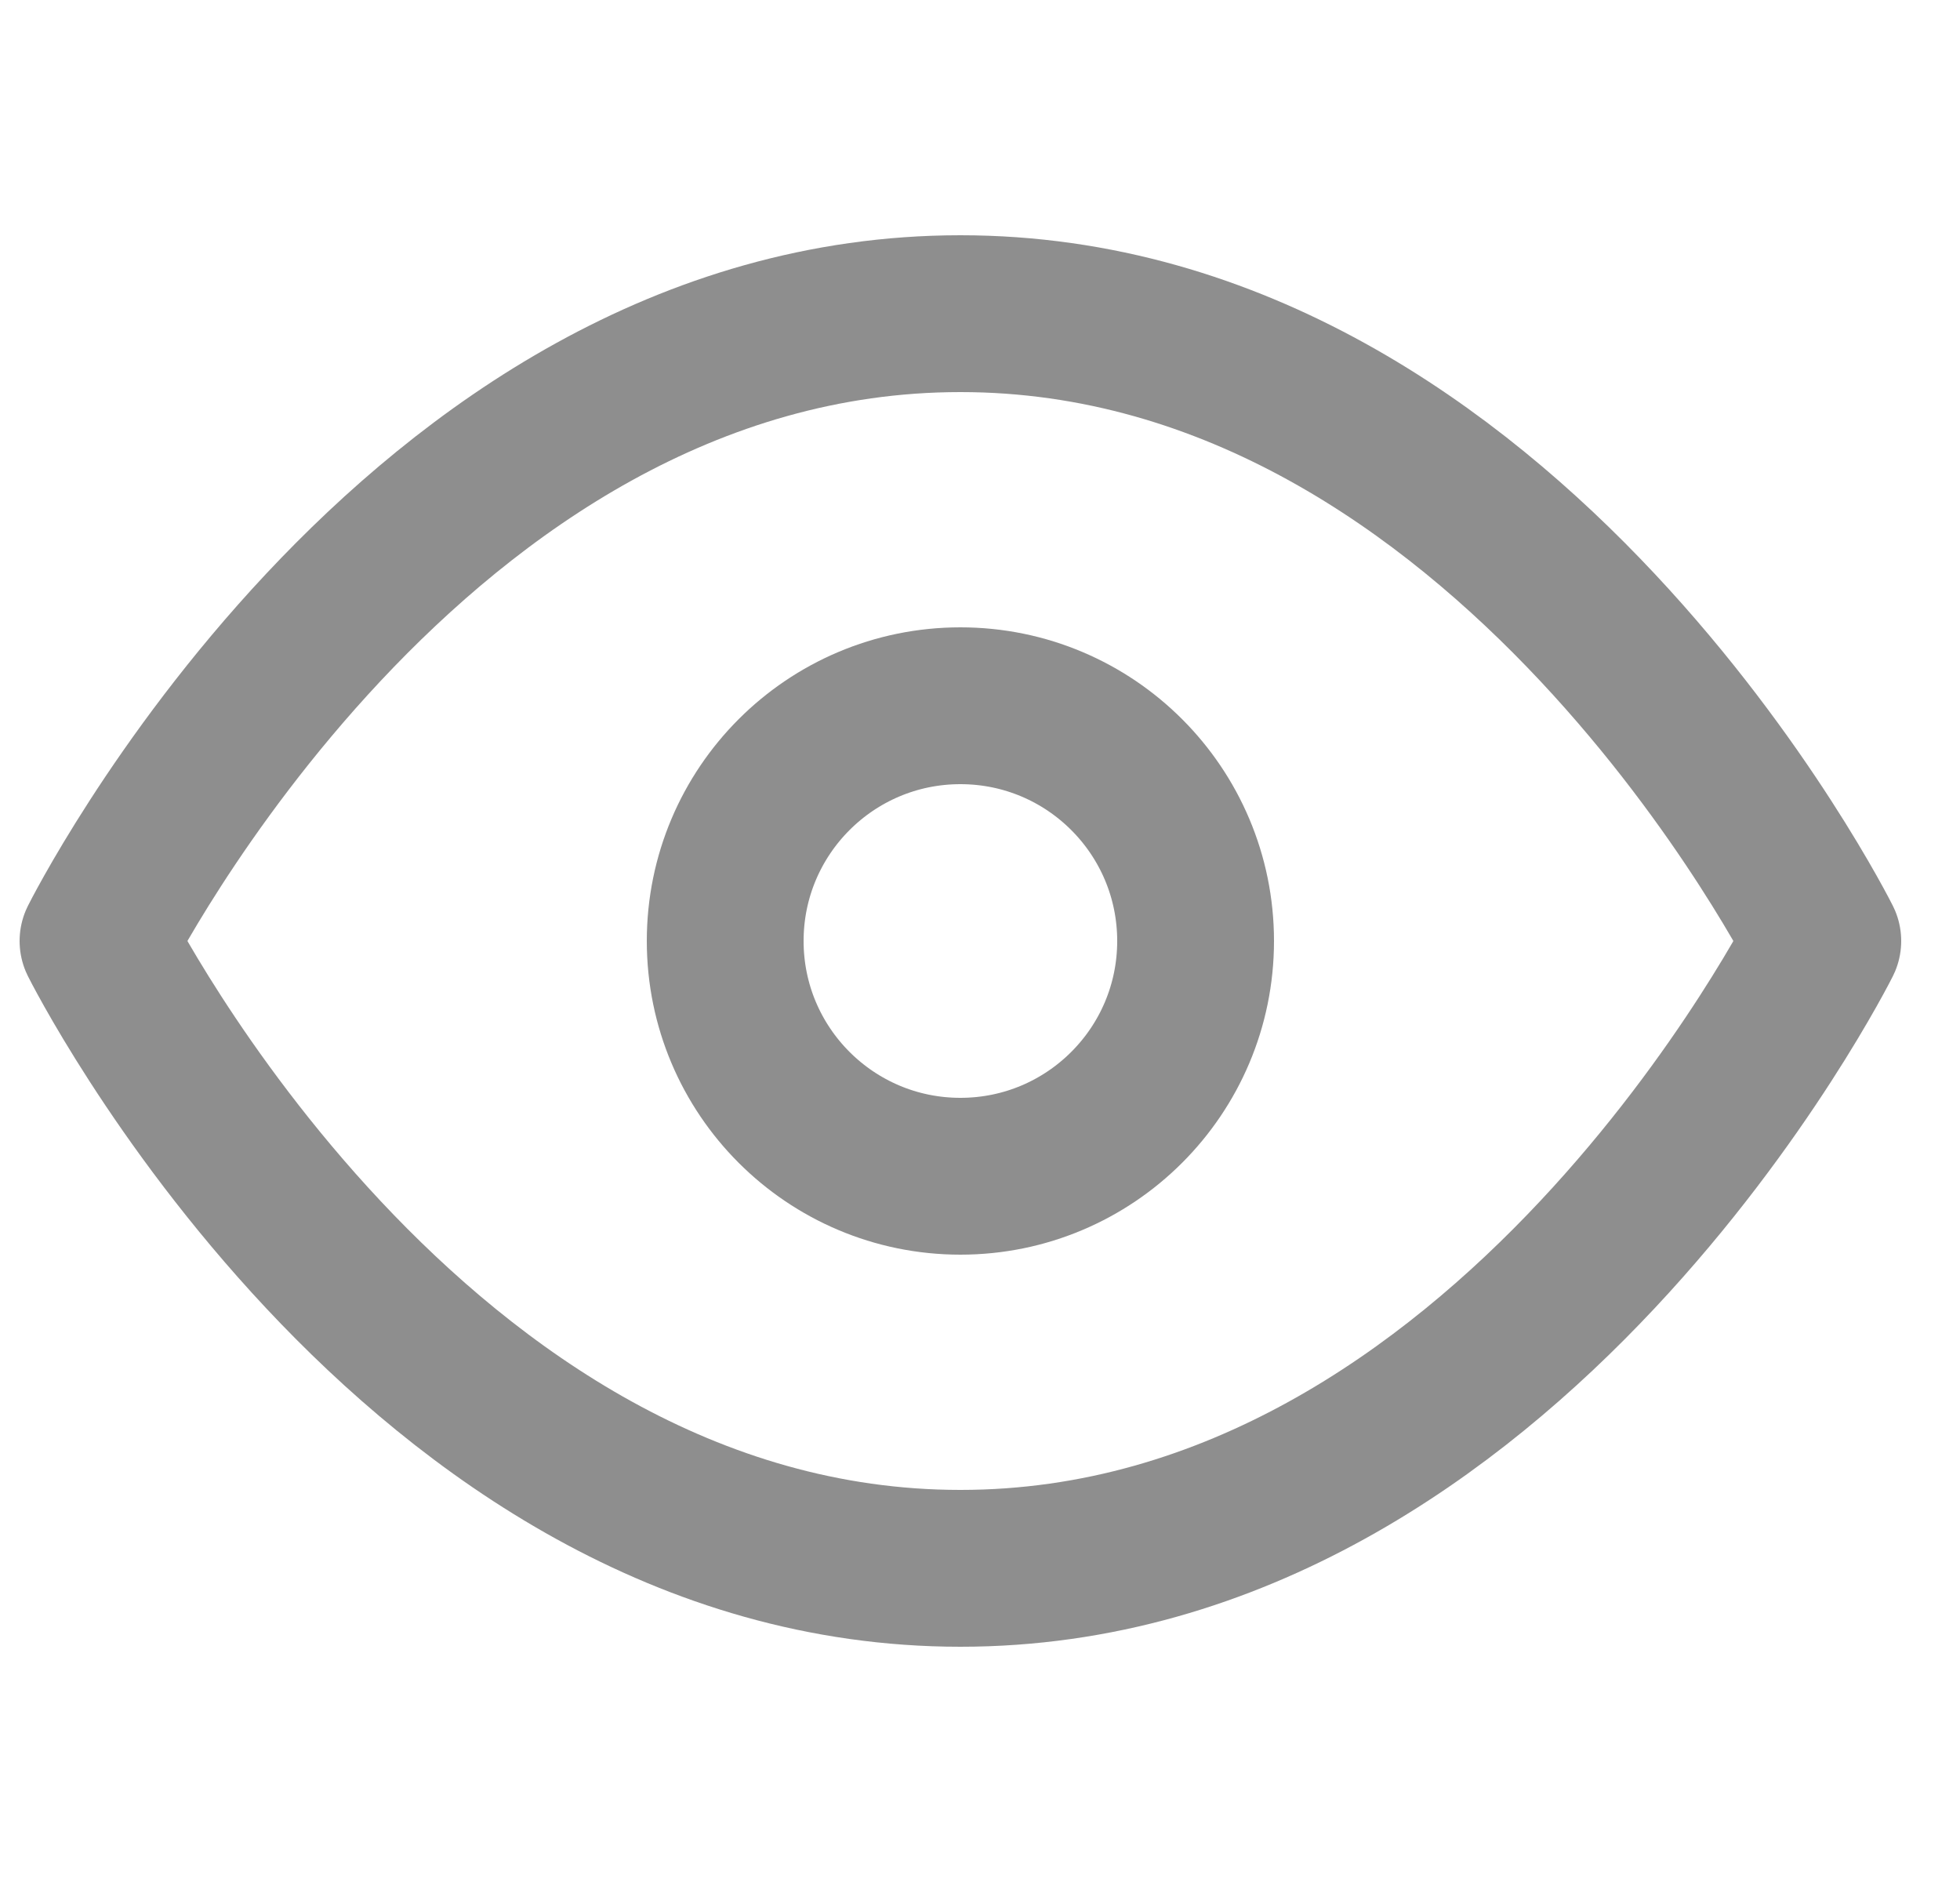 <svg width="25" height="24" viewBox="0 0 25 24" fill="none" xmlns="http://www.w3.org/2000/svg">
<g opacity="0.5" clip-path="url(#clip0_1497_2163)">
<path d="M1.25 12C1.25 12 5.25 4 12.25 4C19.25 4 23.25 12 23.25 12C23.25 12 19.25 20 12.25 20C5.25 20 1.25 12 1.25 12Z" stroke="#1E1E1E" stroke-width="2" stroke-linecap="round" stroke-linejoin="round"/>
<path d="M12.25 15C13.907 15 15.25 13.657 15.25 12C15.25 10.343 13.907 9 12.25 9C10.593 9 9.25 10.343 9.25 12C9.25 13.657 10.593 15 12.25 15Z" stroke="#1E1E1E" stroke-width="2" stroke-linecap="round" stroke-linejoin="round"/>
</g>
<defs>
<clipPath id="clip0_1497_2163">
<rect width="24" height="24" fill="white" transform="translate(0.25)"/>
</clipPath>
</defs>
</svg>
